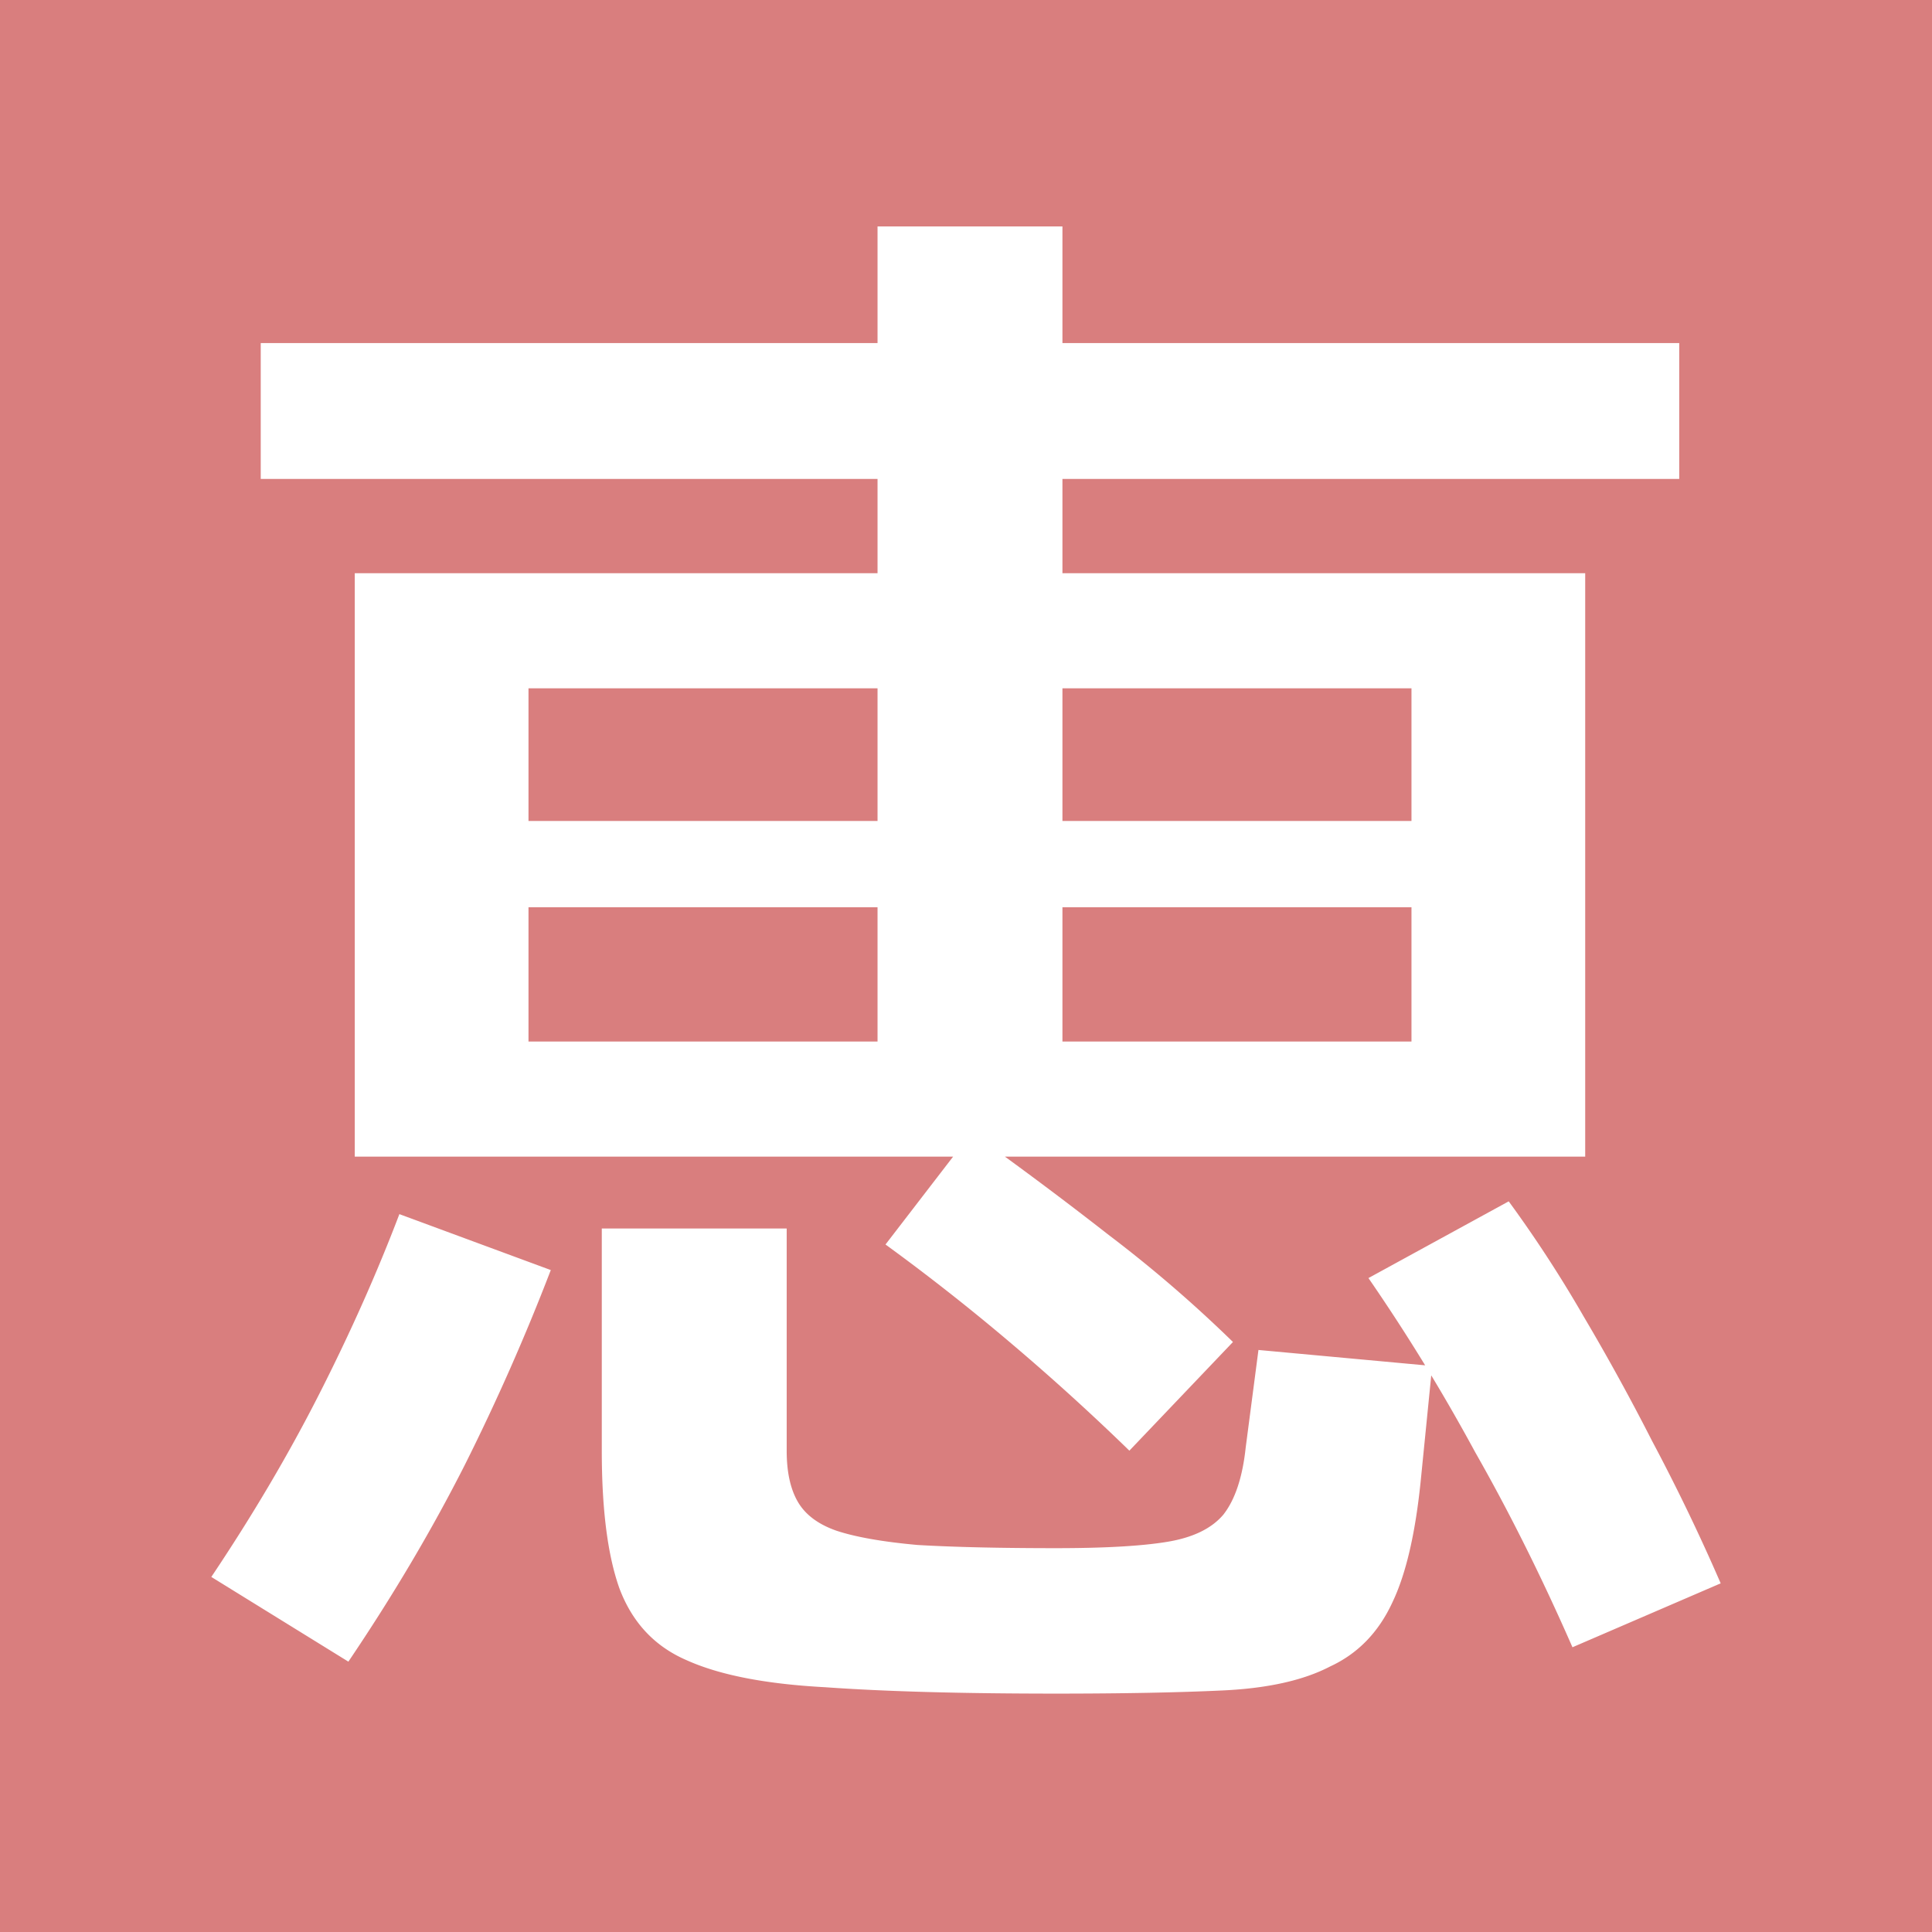 <svg width="128" height="128" fill="none" xmlns="http://www.w3.org/2000/svg"><rect width="100%" height="100%" fill="#333333" stroke="none"/><g clip-path="url(#prefix__clip0_125_8506)"><path fill="#D97E7E" d="M0 0h128v128H0z"/><path d="M23.504 37.978h81.52v38.65h-81.52v-38.65zm11.51 7.624v23.401h58.5V45.602h-58.5zm35.375 25.413h-12.25V15h12.25v56.015zM98.16 54.391v5.718H30.367V54.39H98.16zm-28.195 57.815c-6.265 0-11.369-.141-15.311-.424-3.943-.211-7.005-.811-9.187-1.8-2.112-.917-3.59-2.506-4.435-4.765-.775-2.188-1.162-5.224-1.162-9.106V81.392h12.25v14.719c0 1.412.246 2.541.739 3.388.492.847 1.337 1.483 2.534 1.906 1.267.424 3.062.742 5.385.953 2.394.141 5.456.212 9.187.212 3.239 0 5.702-.141 7.392-.424 1.69-.282 2.921-.882 3.696-1.8.774-.988 1.267-2.47 1.478-4.447l.845-6.46 11.51 1.06-.74 7.412c-.351 3.6-.985 6.353-1.9 8.259-.915 1.977-2.288 3.389-4.118 4.236-1.76.918-4.118 1.447-7.075 1.588-2.957.141-6.653.212-11.088.212zm-46.885-2.118L14 104.476c2.745-4.094 5.139-8.153 7.18-12.177 2.042-4.024 3.802-7.977 5.28-11.86l10.032 3.706a145.104 145.104 0 01-5.702 12.919c-2.182 4.306-4.752 8.647-7.709 13.024zM81.687 88.91l-6.863 7.2a153.783 153.783 0 00-7.814-7.094 141.545 141.545 0 00-8.343-6.565l5.703-7.412a254.098 254.098 0 019.08 6.777 87.394 87.394 0 018.237 7.094zM114 104.9l-9.82 4.235c-2.042-4.659-4.19-8.965-6.442-12.918a126.144 126.144 0 00-7.075-11.542l9.293-5.083a83.338 83.338 0 014.963 7.624 150.007 150.007 0 014.54 8.26A130.834 130.834 0 01114 104.9zm-2.746-82.17v9h-93.98v-9h93.98z" fill="#fff"/></g><defs><clipPath id="prefix__clip0_125_8506"><path fill="#fff" d="M0 0h128v128H0z"/></clipPath></defs></svg>